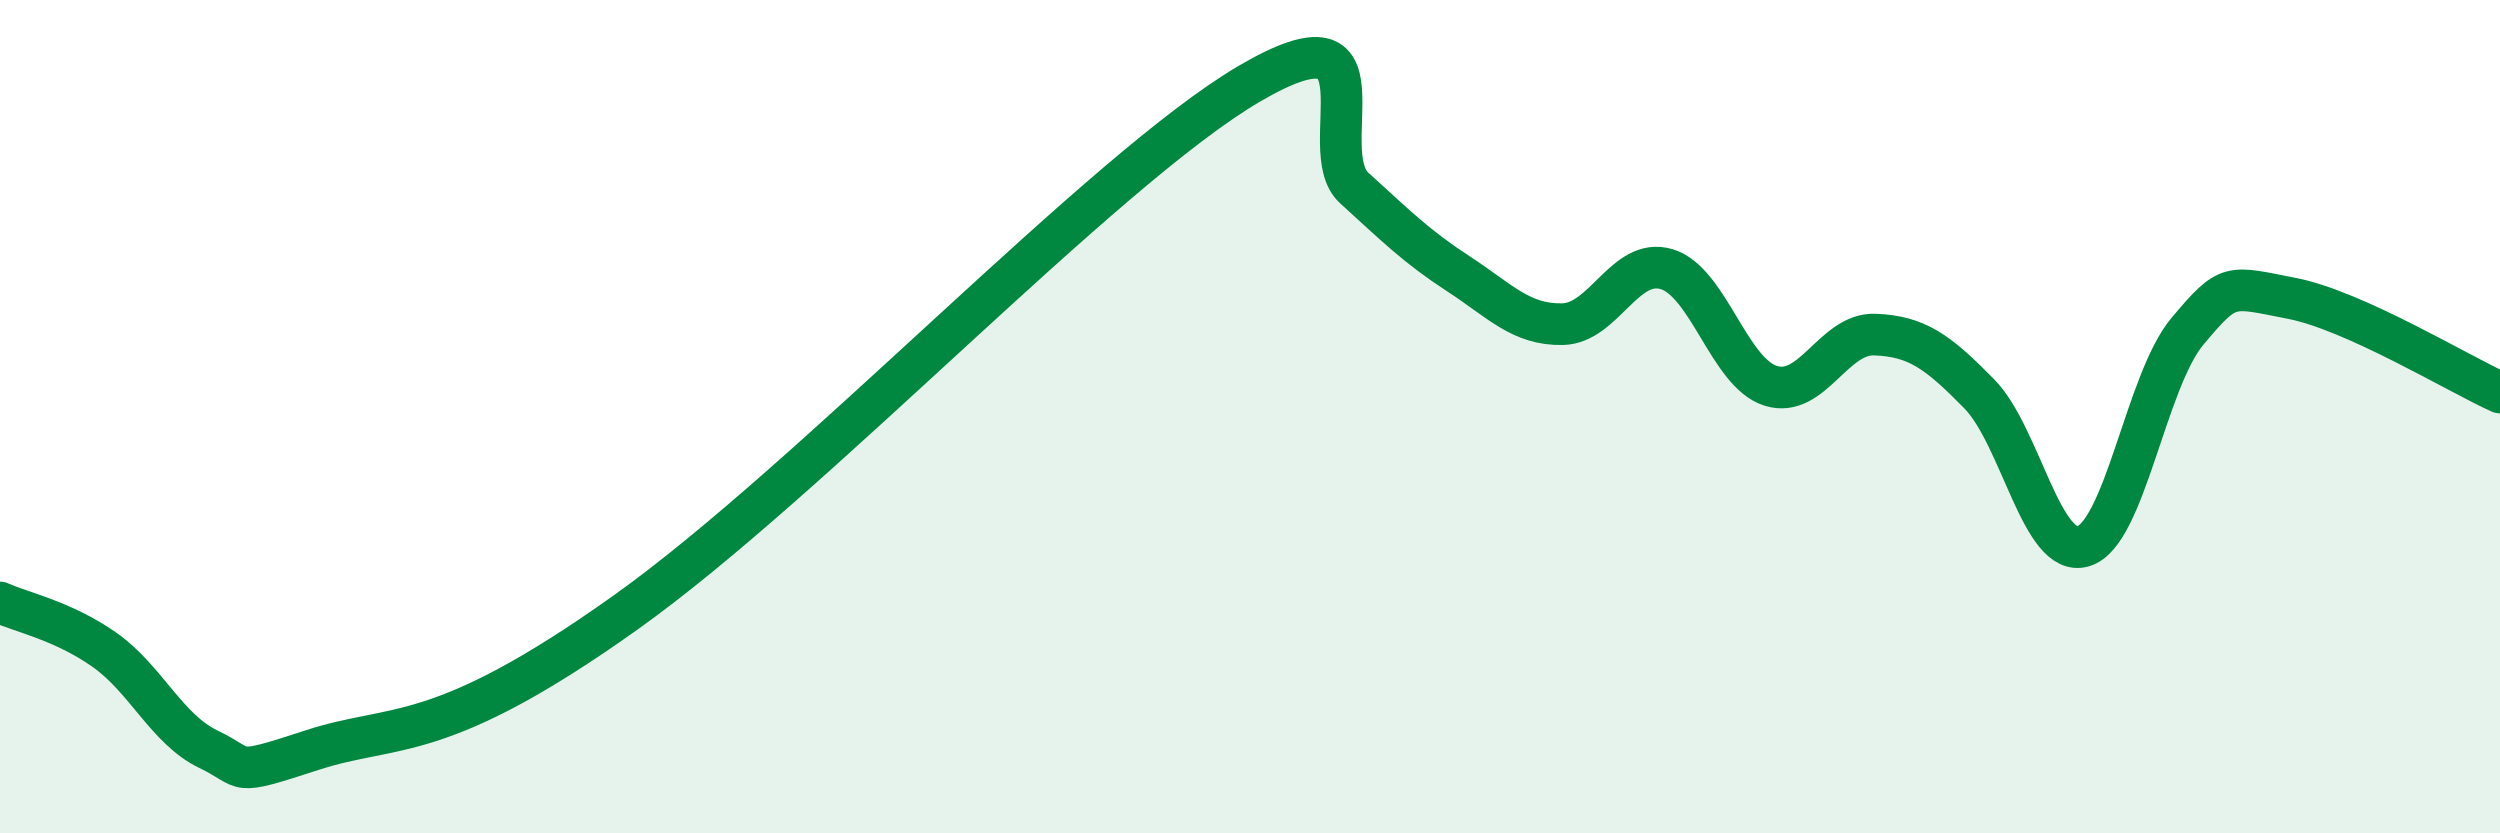
    <svg width="60" height="20" viewBox="0 0 60 20" xmlns="http://www.w3.org/2000/svg">
      <path
        d="M 0,14.46 C 0.5,14.69 1.5,14.89 2.5,15.59 C 3.5,16.29 4,17.5 5,17.98 C 6,18.46 5.5,18.65 7.5,18 C 9.5,17.35 10.5,17.91 15,14.71 C 19.5,11.51 26.5,4.04 30,2 C 33.5,-0.04 31.5,3.6 32.5,4.51 C 33.5,5.42 34,5.92 35,6.57 C 36,7.22 36.5,7.8 37.5,7.78 C 38.5,7.76 39,6.16 40,6.46 C 41,6.76 41.5,8.95 42.5,9.26 C 43.5,9.57 44,7.99 45,8.03 C 46,8.07 46.5,8.43 47.5,9.45 C 48.5,10.47 49,13.41 50,13.11 C 51,12.81 51.5,9.14 52.5,7.95 C 53.5,6.76 53.5,6.87 55,7.16 C 56.5,7.45 59,8.97 60,9.42L60 20L0 20Z"
        fill="#008740"
        opacity="0.1"
        stroke-linecap="round"
        stroke-linejoin="round"
      />
      <path
        d="M 0,14.46 C 0.5,14.69 1.5,14.89 2.5,15.59 C 3.5,16.29 4,17.5 5,17.98 C 6,18.46 5.5,18.65 7.5,18 C 9.5,17.35 10.5,17.91 15,14.71 C 19.5,11.51 26.5,4.04 30,2 C 33.5,-0.04 31.5,3.6 32.5,4.51 C 33.5,5.42 34,5.92 35,6.57 C 36,7.22 36.5,7.8 37.5,7.78 C 38.5,7.76 39,6.16 40,6.46 C 41,6.76 41.5,8.95 42.5,9.26 C 43.5,9.57 44,7.99 45,8.03 C 46,8.07 46.5,8.43 47.5,9.45 C 48.5,10.47 49,13.41 50,13.11 C 51,12.81 51.5,9.14 52.5,7.95 C 53.5,6.76 53.5,6.87 55,7.16 C 56.5,7.45 59,8.97 60,9.42"
        stroke="#008740"
        stroke-width="1"
        fill="none"
        stroke-linecap="round"
        stroke-linejoin="round"
      />
    </svg>
  